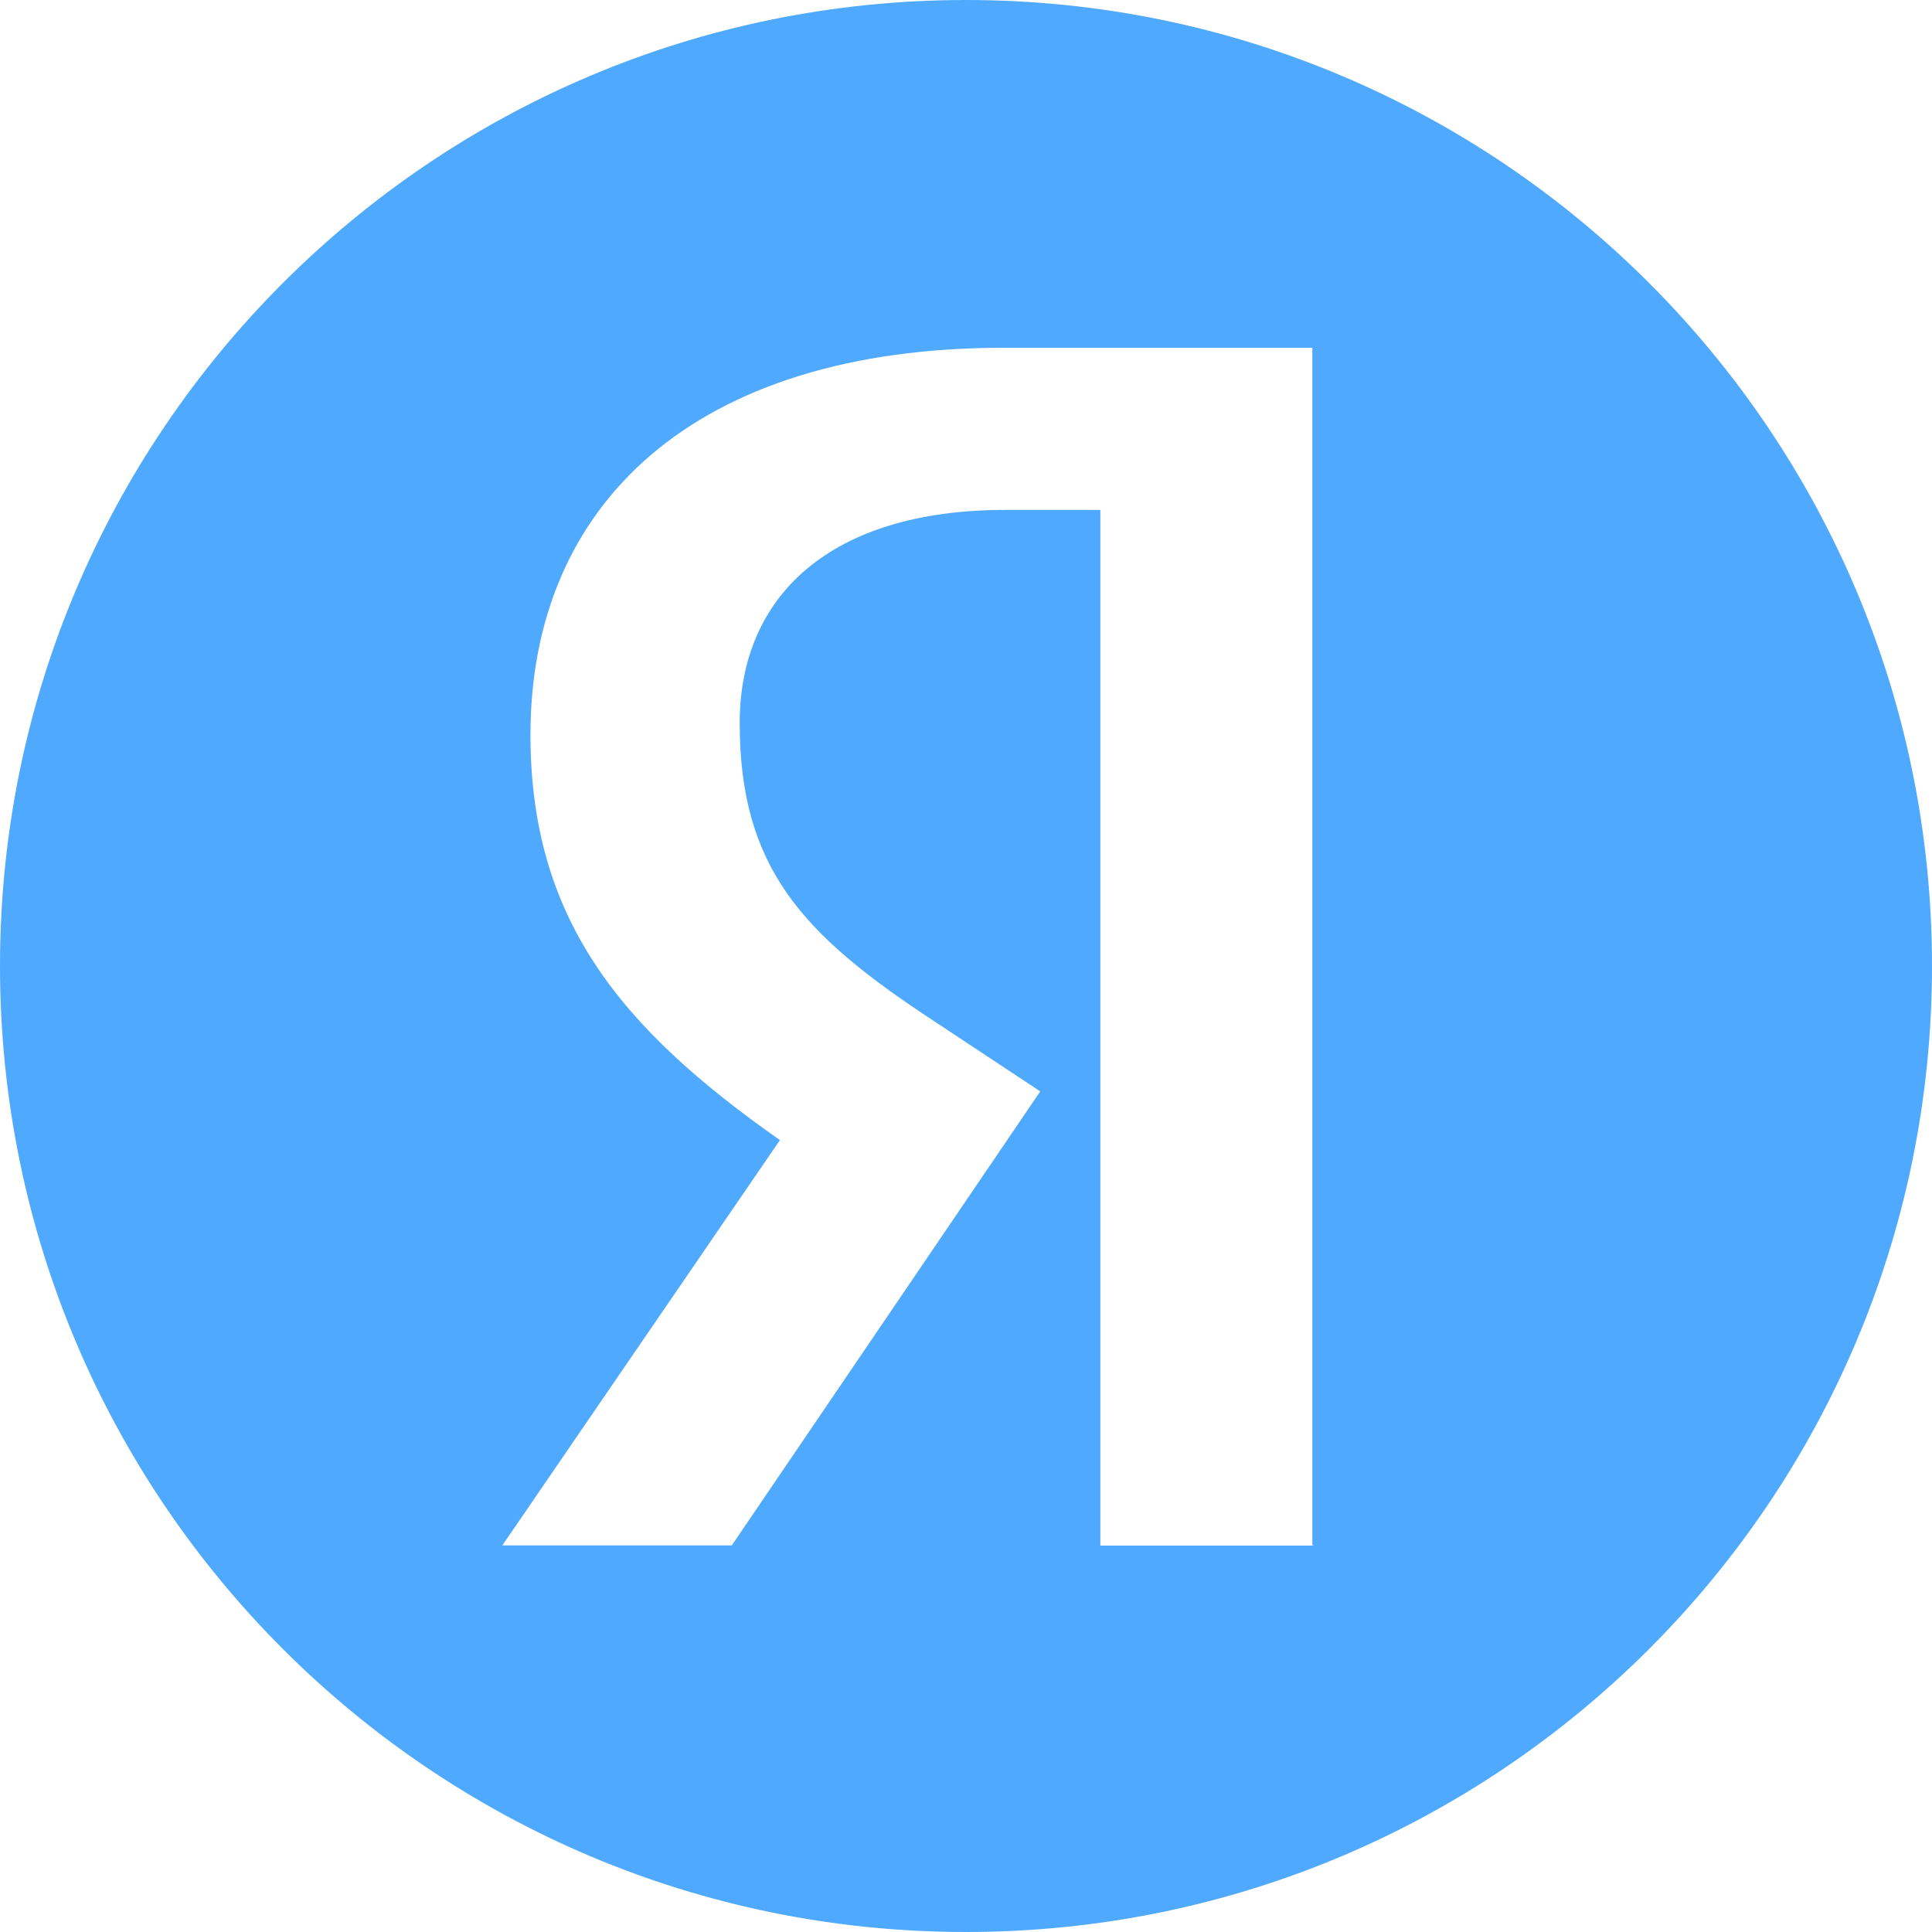 <svg width="30" height="30" viewBox="0 0 30 30" fill="none" xmlns="http://www.w3.org/2000/svg">
<path fill-rule="evenodd" clip-rule="evenodd" d="M30 15C30 23.284 23.284 30 15 30C6.716 30 0 23.284 0 15C0 6.716 6.716 0 15 0C23.284 0 30 6.716 30 15ZM17.086 24H20.4V23.994H20.378V5.4H15.588C10.778 5.4 8.237 7.833 8.237 11.409C8.237 14.27 9.632 15.966 12.111 17.703L7.8 23.997H11.363L16.153 16.947L14.487 15.845C12.464 14.517 11.486 13.476 11.486 11.227C11.486 9.245 12.904 7.918 15.61 7.918H17.086V24Z" fill="#4FAAFF"/>
</svg>
